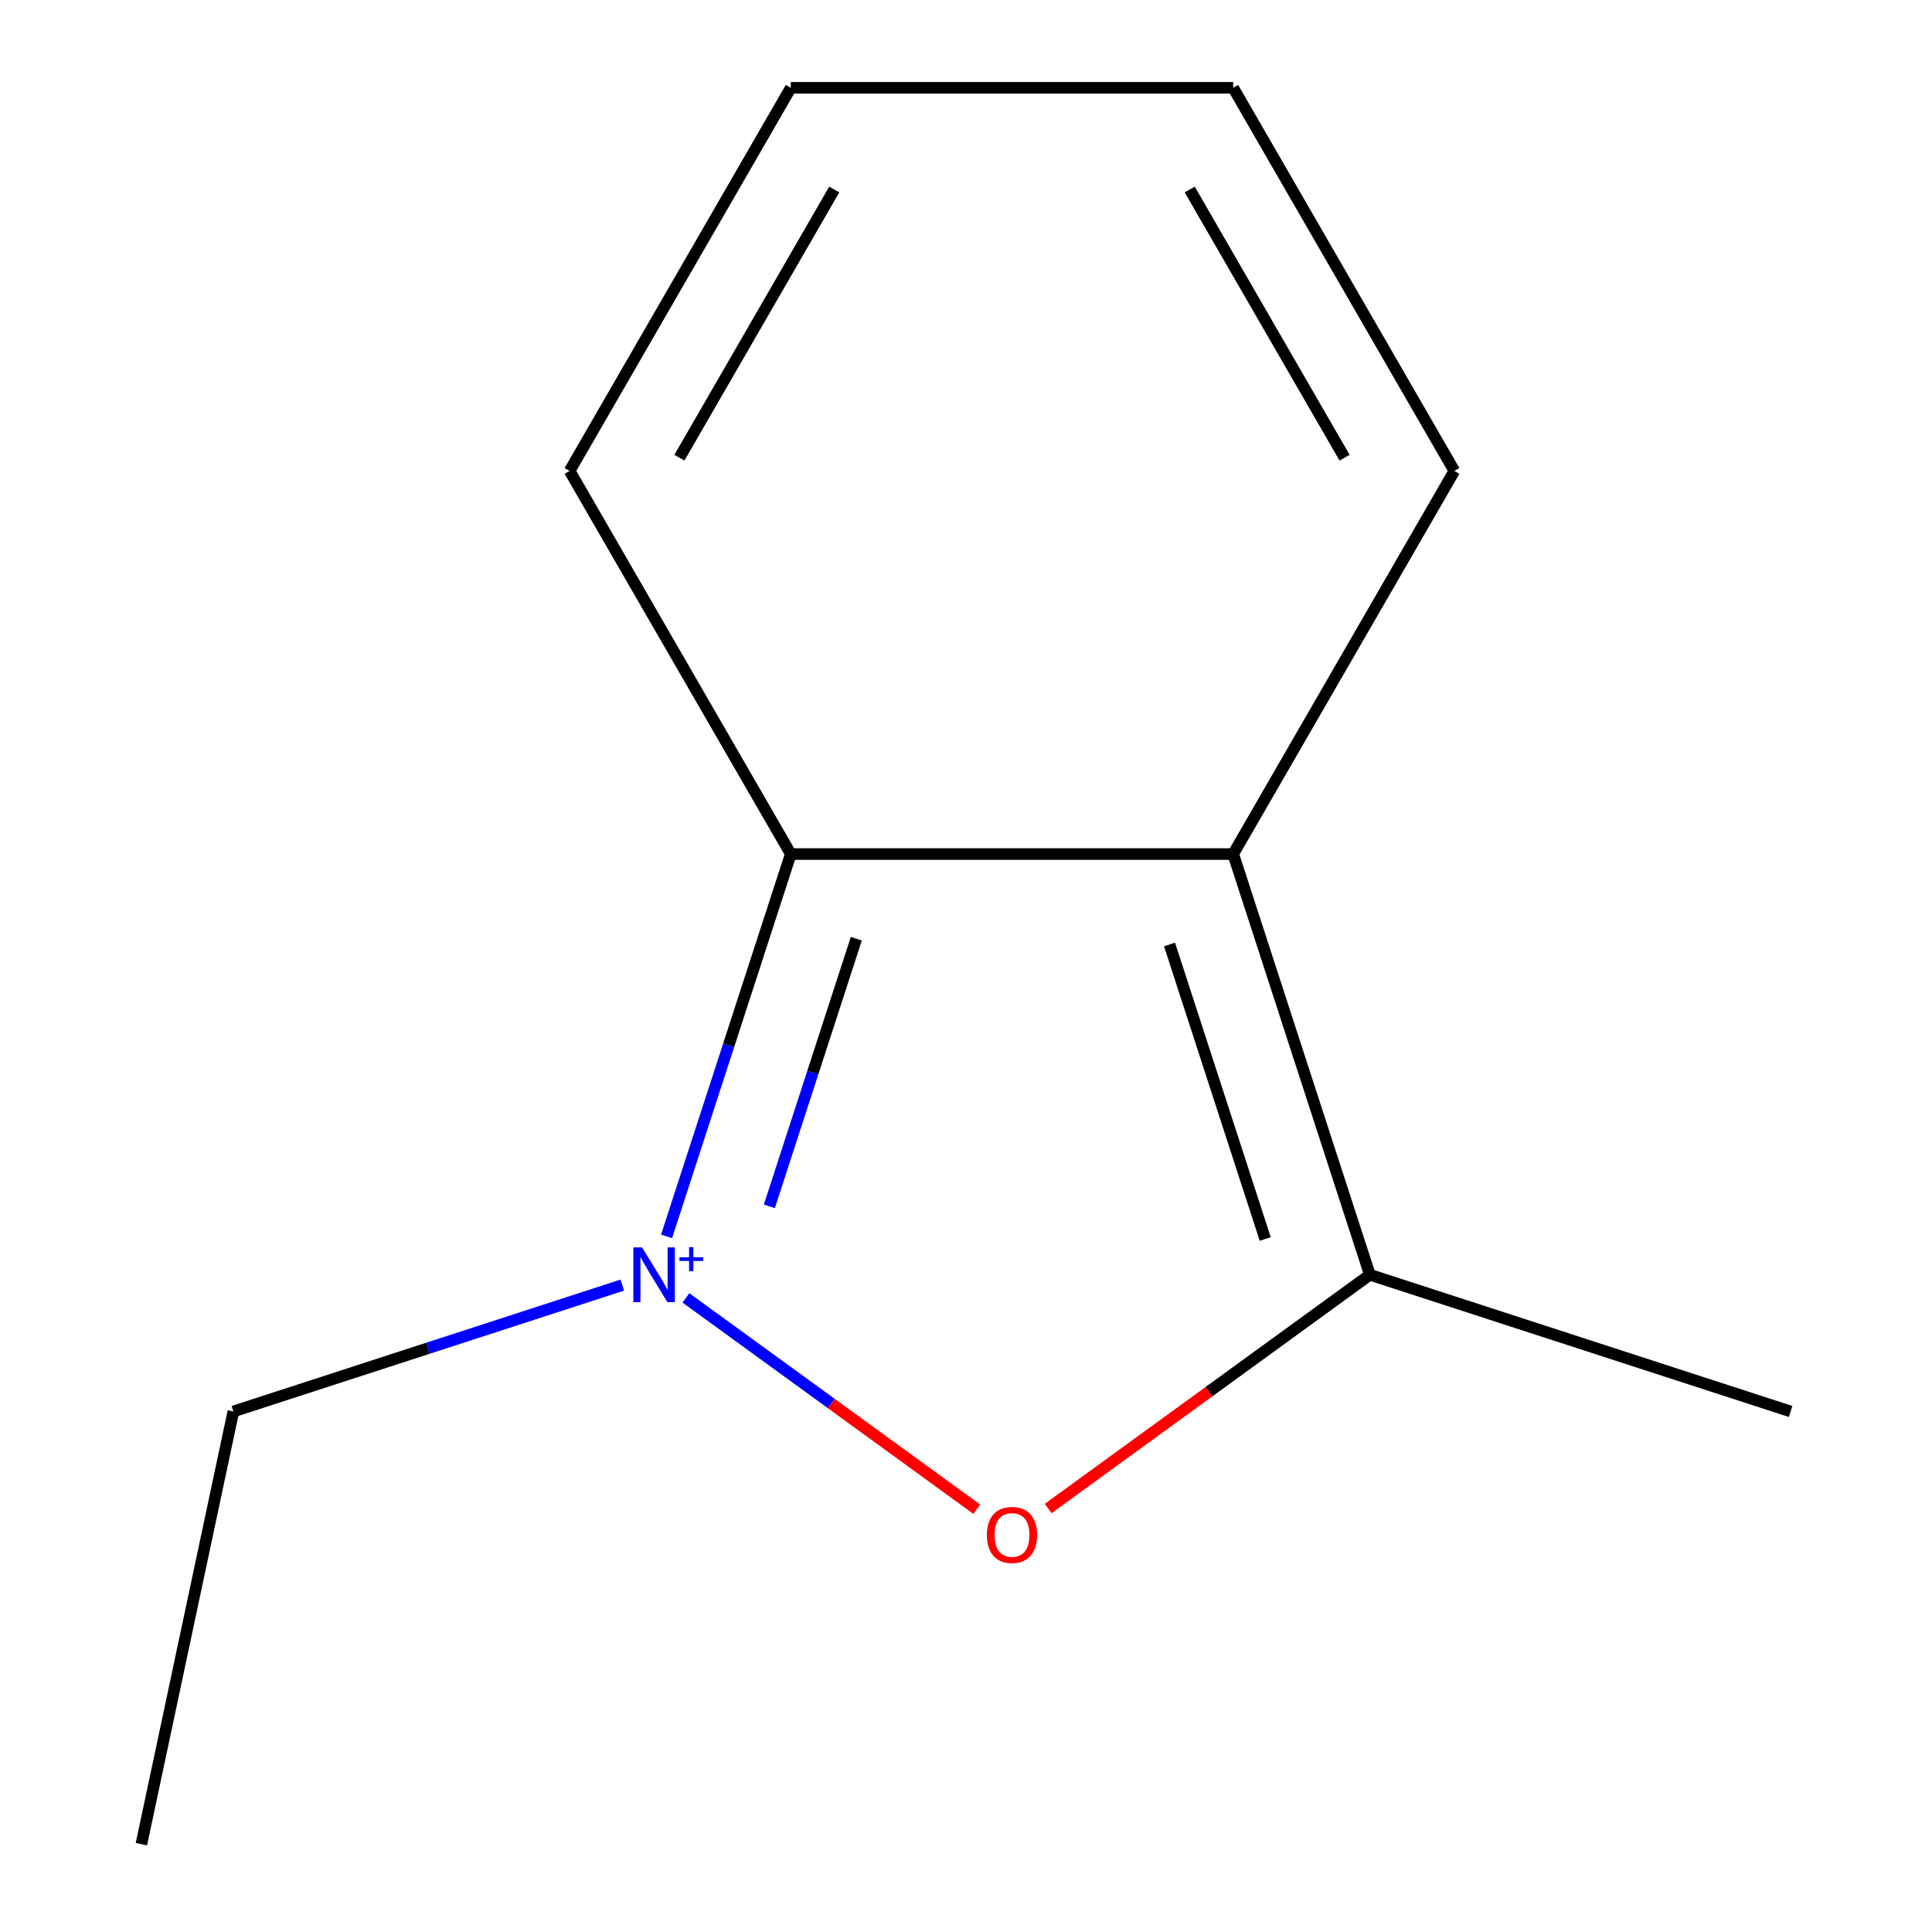 <?xml version='1.0' encoding='iso-8859-1'?>
<svg version='1.1' baseProfile='full'
              xmlns='http://www.w3.org/2000/svg'
                      xmlns:rdkit='http://www.rdkit.org/xml'
                      xmlns:xlink='http://www.w3.org/1999/xlink'
                  xml:space='preserve'
width='1000px' height='1000px' viewBox='0 0 1000 1000'>
<!-- END OF HEADER -->
<rect style='opacity:1.0;fill:#FFFFFF;stroke:none' width='1000' height='1000' x='0' y='0'> </rect>
<path class='bond-1' d='M 345.02,639.933 L 377.168,540.992' style='fill:none;fill-rule:evenodd;stroke:#0000FF;stroke-width:6px;stroke-linecap:butt;stroke-linejoin:miter;stroke-opacity:1' />
<path class='bond-1' d='M 377.168,540.992 L 409.316,442.05' style='fill:none;fill-rule:evenodd;stroke:#000000;stroke-width:6px;stroke-linecap:butt;stroke-linejoin:miter;stroke-opacity:1' />
<path class='bond-1' d='M 398.218,624.402 L 420.721,555.143' style='fill:none;fill-rule:evenodd;stroke:#0000FF;stroke-width:6px;stroke-linecap:butt;stroke-linejoin:miter;stroke-opacity:1' />
<path class='bond-1' d='M 420.721,555.143 L 443.225,485.884' style='fill:none;fill-rule:evenodd;stroke:#000000;stroke-width:6px;stroke-linecap:butt;stroke-linejoin:miter;stroke-opacity:1' />
<path class='bond-2' d='M 355.023,671.78 L 430.306,726.475' style='fill:none;fill-rule:evenodd;stroke:#0000FF;stroke-width:6px;stroke-linecap:butt;stroke-linejoin:miter;stroke-opacity:1' />
<path class='bond-2' d='M 430.306,726.475 L 505.588,781.171' style='fill:none;fill-rule:evenodd;stroke:#FF0000;stroke-width:6px;stroke-linecap:butt;stroke-linejoin:miter;stroke-opacity:1' />
<path class='bond-8' d='M 322.095,665.167 L 221.443,697.871' style='fill:none;fill-rule:evenodd;stroke:#0000FF;stroke-width:6px;stroke-linecap:butt;stroke-linejoin:miter;stroke-opacity:1' />
<path class='bond-8' d='M 221.443,697.871 L 120.791,730.575' style='fill:none;fill-rule:evenodd;stroke:#000000;stroke-width:6px;stroke-linecap:butt;stroke-linejoin:miter;stroke-opacity:1' />
<path class='bond-0' d='M 638.29,442.05 L 409.316,442.05' style='fill:none;fill-rule:evenodd;stroke:#000000;stroke-width:6px;stroke-linecap:butt;stroke-linejoin:miter;stroke-opacity:1' />
<path class='bond-4' d='M 638.29,442.05 L 752.778,243.752' style='fill:none;fill-rule:evenodd;stroke:#000000;stroke-width:6px;stroke-linecap:butt;stroke-linejoin:miter;stroke-opacity:1' />
<path class='bond-11' d='M 638.29,442.05 L 709.047,659.818' style='fill:none;fill-rule:evenodd;stroke:#000000;stroke-width:6px;stroke-linecap:butt;stroke-linejoin:miter;stroke-opacity:1' />
<path class='bond-11' d='M 605.35,488.867 L 654.88,641.304' style='fill:none;fill-rule:evenodd;stroke:#000000;stroke-width:6px;stroke-linecap:butt;stroke-linejoin:miter;stroke-opacity:1' />
<path class='bond-5' d='M 409.316,442.05 L 294.829,243.752' style='fill:none;fill-rule:evenodd;stroke:#000000;stroke-width:6px;stroke-linecap:butt;stroke-linejoin:miter;stroke-opacity:1' />
<path class='bond-3' d='M 542.528,780.801 L 625.788,720.31' style='fill:none;fill-rule:evenodd;stroke:#FF0000;stroke-width:6px;stroke-linecap:butt;stroke-linejoin:miter;stroke-opacity:1' />
<path class='bond-3' d='M 625.788,720.31 L 709.047,659.818' style='fill:none;fill-rule:evenodd;stroke:#000000;stroke-width:6px;stroke-linecap:butt;stroke-linejoin:miter;stroke-opacity:1' />
<path class='bond-9' d='M 709.047,659.818 L 926.815,730.575' style='fill:none;fill-rule:evenodd;stroke:#000000;stroke-width:6px;stroke-linecap:butt;stroke-linejoin:miter;stroke-opacity:1' />
<path class='bond-6' d='M 752.778,243.752 L 638.29,45.455' style='fill:none;fill-rule:evenodd;stroke:#000000;stroke-width:6px;stroke-linecap:butt;stroke-linejoin:miter;stroke-opacity:1' />
<path class='bond-6' d='M 695.945,236.905 L 615.804,98.097' style='fill:none;fill-rule:evenodd;stroke:#000000;stroke-width:6px;stroke-linecap:butt;stroke-linejoin:miter;stroke-opacity:1' />
<path class='bond-7' d='M 294.829,243.752 L 409.316,45.455' style='fill:none;fill-rule:evenodd;stroke:#000000;stroke-width:6px;stroke-linecap:butt;stroke-linejoin:miter;stroke-opacity:1' />
<path class='bond-7' d='M 351.661,236.905 L 431.802,98.097' style='fill:none;fill-rule:evenodd;stroke:#000000;stroke-width:6px;stroke-linecap:butt;stroke-linejoin:miter;stroke-opacity:1' />
<path class='bond-12' d='M 638.29,45.455 L 409.316,45.455' style='fill:none;fill-rule:evenodd;stroke:#000000;stroke-width:6px;stroke-linecap:butt;stroke-linejoin:miter;stroke-opacity:1' />
<path class='bond-10' d='M 120.791,730.575 L 73.185,954.545' style='fill:none;fill-rule:evenodd;stroke:#000000;stroke-width:6px;stroke-linecap:butt;stroke-linejoin:miter;stroke-opacity:1' />
<path  class='atom-0' d='M 332.299 645.658
L 341.579 660.658
Q 342.499 662.138, 343.979 664.818
Q 345.459 667.498, 345.539 667.658
L 345.539 645.658
L 349.299 645.658
L 349.299 673.978
L 345.419 673.978
L 335.459 657.578
Q 334.299 655.658, 333.059 653.458
Q 331.859 651.258, 331.499 650.578
L 331.499 673.978
L 327.819 673.978
L 327.819 645.658
L 332.299 645.658
' fill='#0000FF'/>
<path  class='atom-0' d='M 351.675 650.762
L 356.665 650.762
L 356.665 645.509
L 358.882 645.509
L 358.882 650.762
L 364.004 650.762
L 364.004 652.663
L 358.882 652.663
L 358.882 657.943
L 356.665 657.943
L 356.665 652.663
L 351.675 652.663
L 351.675 650.762
' fill='#0000FF'/>
<path  class='atom-3' d='M 510.803 794.485
Q 510.803 787.685, 514.163 783.885
Q 517.523 780.085, 523.803 780.085
Q 530.083 780.085, 533.443 783.885
Q 536.803 787.685, 536.803 794.485
Q 536.803 801.365, 533.403 805.285
Q 530.003 809.165, 523.803 809.165
Q 517.563 809.165, 514.163 805.285
Q 510.803 801.405, 510.803 794.485
M 523.803 805.965
Q 528.123 805.965, 530.443 803.085
Q 532.803 800.165, 532.803 794.485
Q 532.803 788.925, 530.443 786.125
Q 528.123 783.285, 523.803 783.285
Q 519.483 783.285, 517.123 786.085
Q 514.803 788.885, 514.803 794.485
Q 514.803 800.205, 517.123 803.085
Q 519.483 805.965, 523.803 805.965
' fill='#FF0000'/>
</svg>
